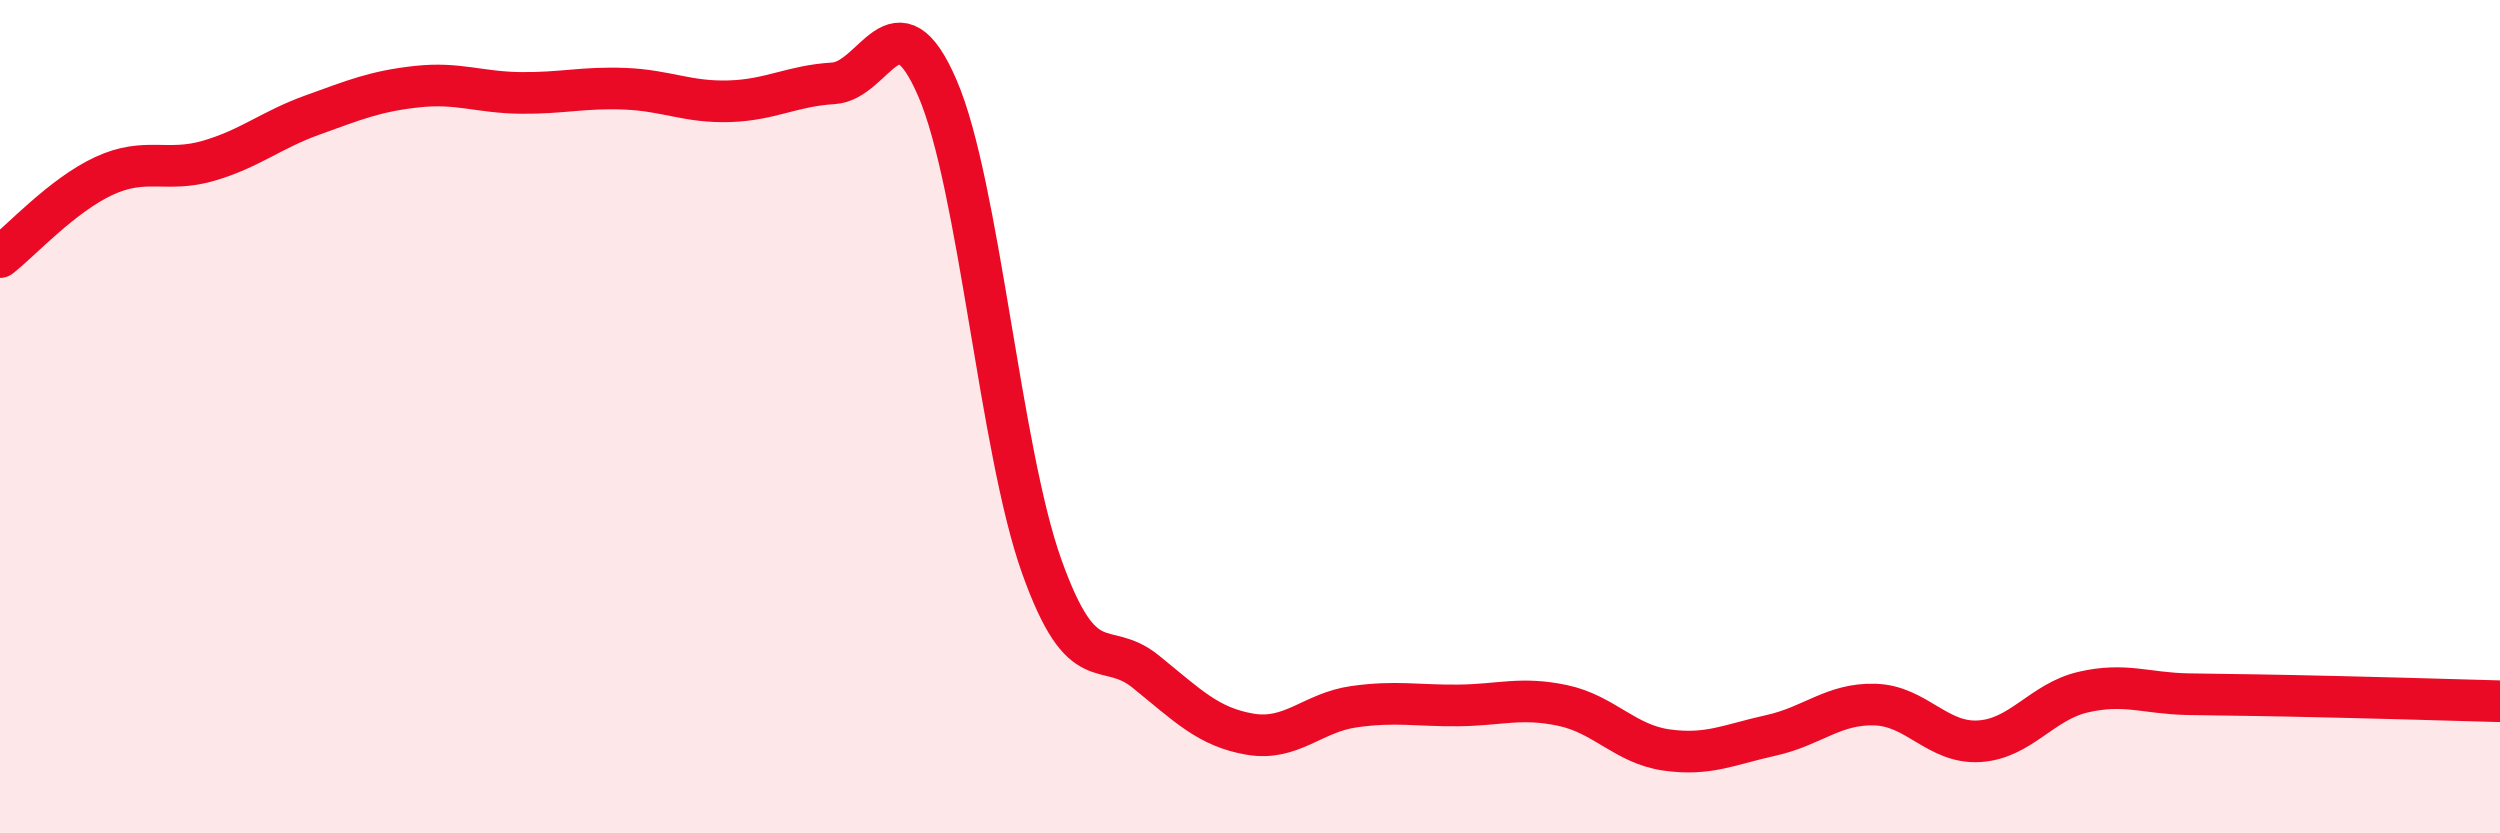 
    <svg width="60" height="20" viewBox="0 0 60 20" xmlns="http://www.w3.org/2000/svg">
      <path
        d="M 0,6.17 C 0.5,5.78 1.5,4.68 2.5,4.22 C 3.5,3.76 4,4.15 5,3.86 C 6,3.57 6.5,3.12 7.5,2.76 C 8.5,2.4 9,2.19 10,2.08 C 11,1.97 11.5,2.22 12.5,2.23 C 13.5,2.24 14,2.09 15,2.13 C 16,2.17 16.5,2.46 17.5,2.43 C 18.5,2.4 19,2.06 20,2 C 21,1.94 21.5,-0.2 22.5,2.12 C 23.5,4.44 24,10.79 25,13.59 C 26,16.39 26.5,15.31 27.5,16.12 C 28.5,16.93 29,17.45 30,17.62 C 31,17.79 31.5,17.1 32.5,16.96 C 33.5,16.82 34,16.94 35,16.93 C 36,16.92 36.5,16.72 37.5,16.93 C 38.5,17.14 39,17.86 40,18 C 41,18.14 41.5,17.87 42.5,17.65 C 43.5,17.43 44,16.88 45,16.91 C 46,16.94 46.5,17.85 47.5,17.79 C 48.5,17.73 49,16.84 50,16.61 C 51,16.38 51.5,16.64 52.5,16.66 C 53.5,16.68 53.5,16.67 55,16.7 C 56.5,16.73 59,16.8 60,16.83L60 20L0 20Z"
        fill="#EB0A25"
        opacity="0.1"
        stroke-linecap="round"
        stroke-linejoin="round"
      />
      <path
        d="M 0,6.17 C 0.5,5.78 1.5,4.68 2.5,4.22 C 3.5,3.76 4,4.15 5,3.86 C 6,3.57 6.5,3.12 7.5,2.76 C 8.5,2.4 9,2.19 10,2.08 C 11,1.97 11.5,2.22 12.5,2.23 C 13.5,2.24 14,2.09 15,2.13 C 16,2.17 16.5,2.46 17.5,2.43 C 18.5,2.4 19,2.06 20,2 C 21,1.94 21.5,-0.2 22.5,2.12 C 23.5,4.44 24,10.79 25,13.59 C 26,16.39 26.5,15.31 27.5,16.12 C 28.5,16.93 29,17.45 30,17.62 C 31,17.79 31.5,17.1 32.5,16.96 C 33.5,16.82 34,16.94 35,16.93 C 36,16.92 36.5,16.72 37.5,16.93 C 38.5,17.14 39,17.86 40,18 C 41,18.14 41.5,17.87 42.5,17.65 C 43.5,17.43 44,16.88 45,16.91 C 46,16.94 46.5,17.85 47.5,17.79 C 48.5,17.73 49,16.84 50,16.61 C 51,16.38 51.5,16.64 52.5,16.66 C 53.5,16.68 53.5,16.67 55,16.7 C 56.5,16.73 59,16.8 60,16.83"
        stroke="#EB0A25"
        stroke-width="1"
        fill="none"
        stroke-linecap="round"
        stroke-linejoin="round"
      />
    </svg>
  